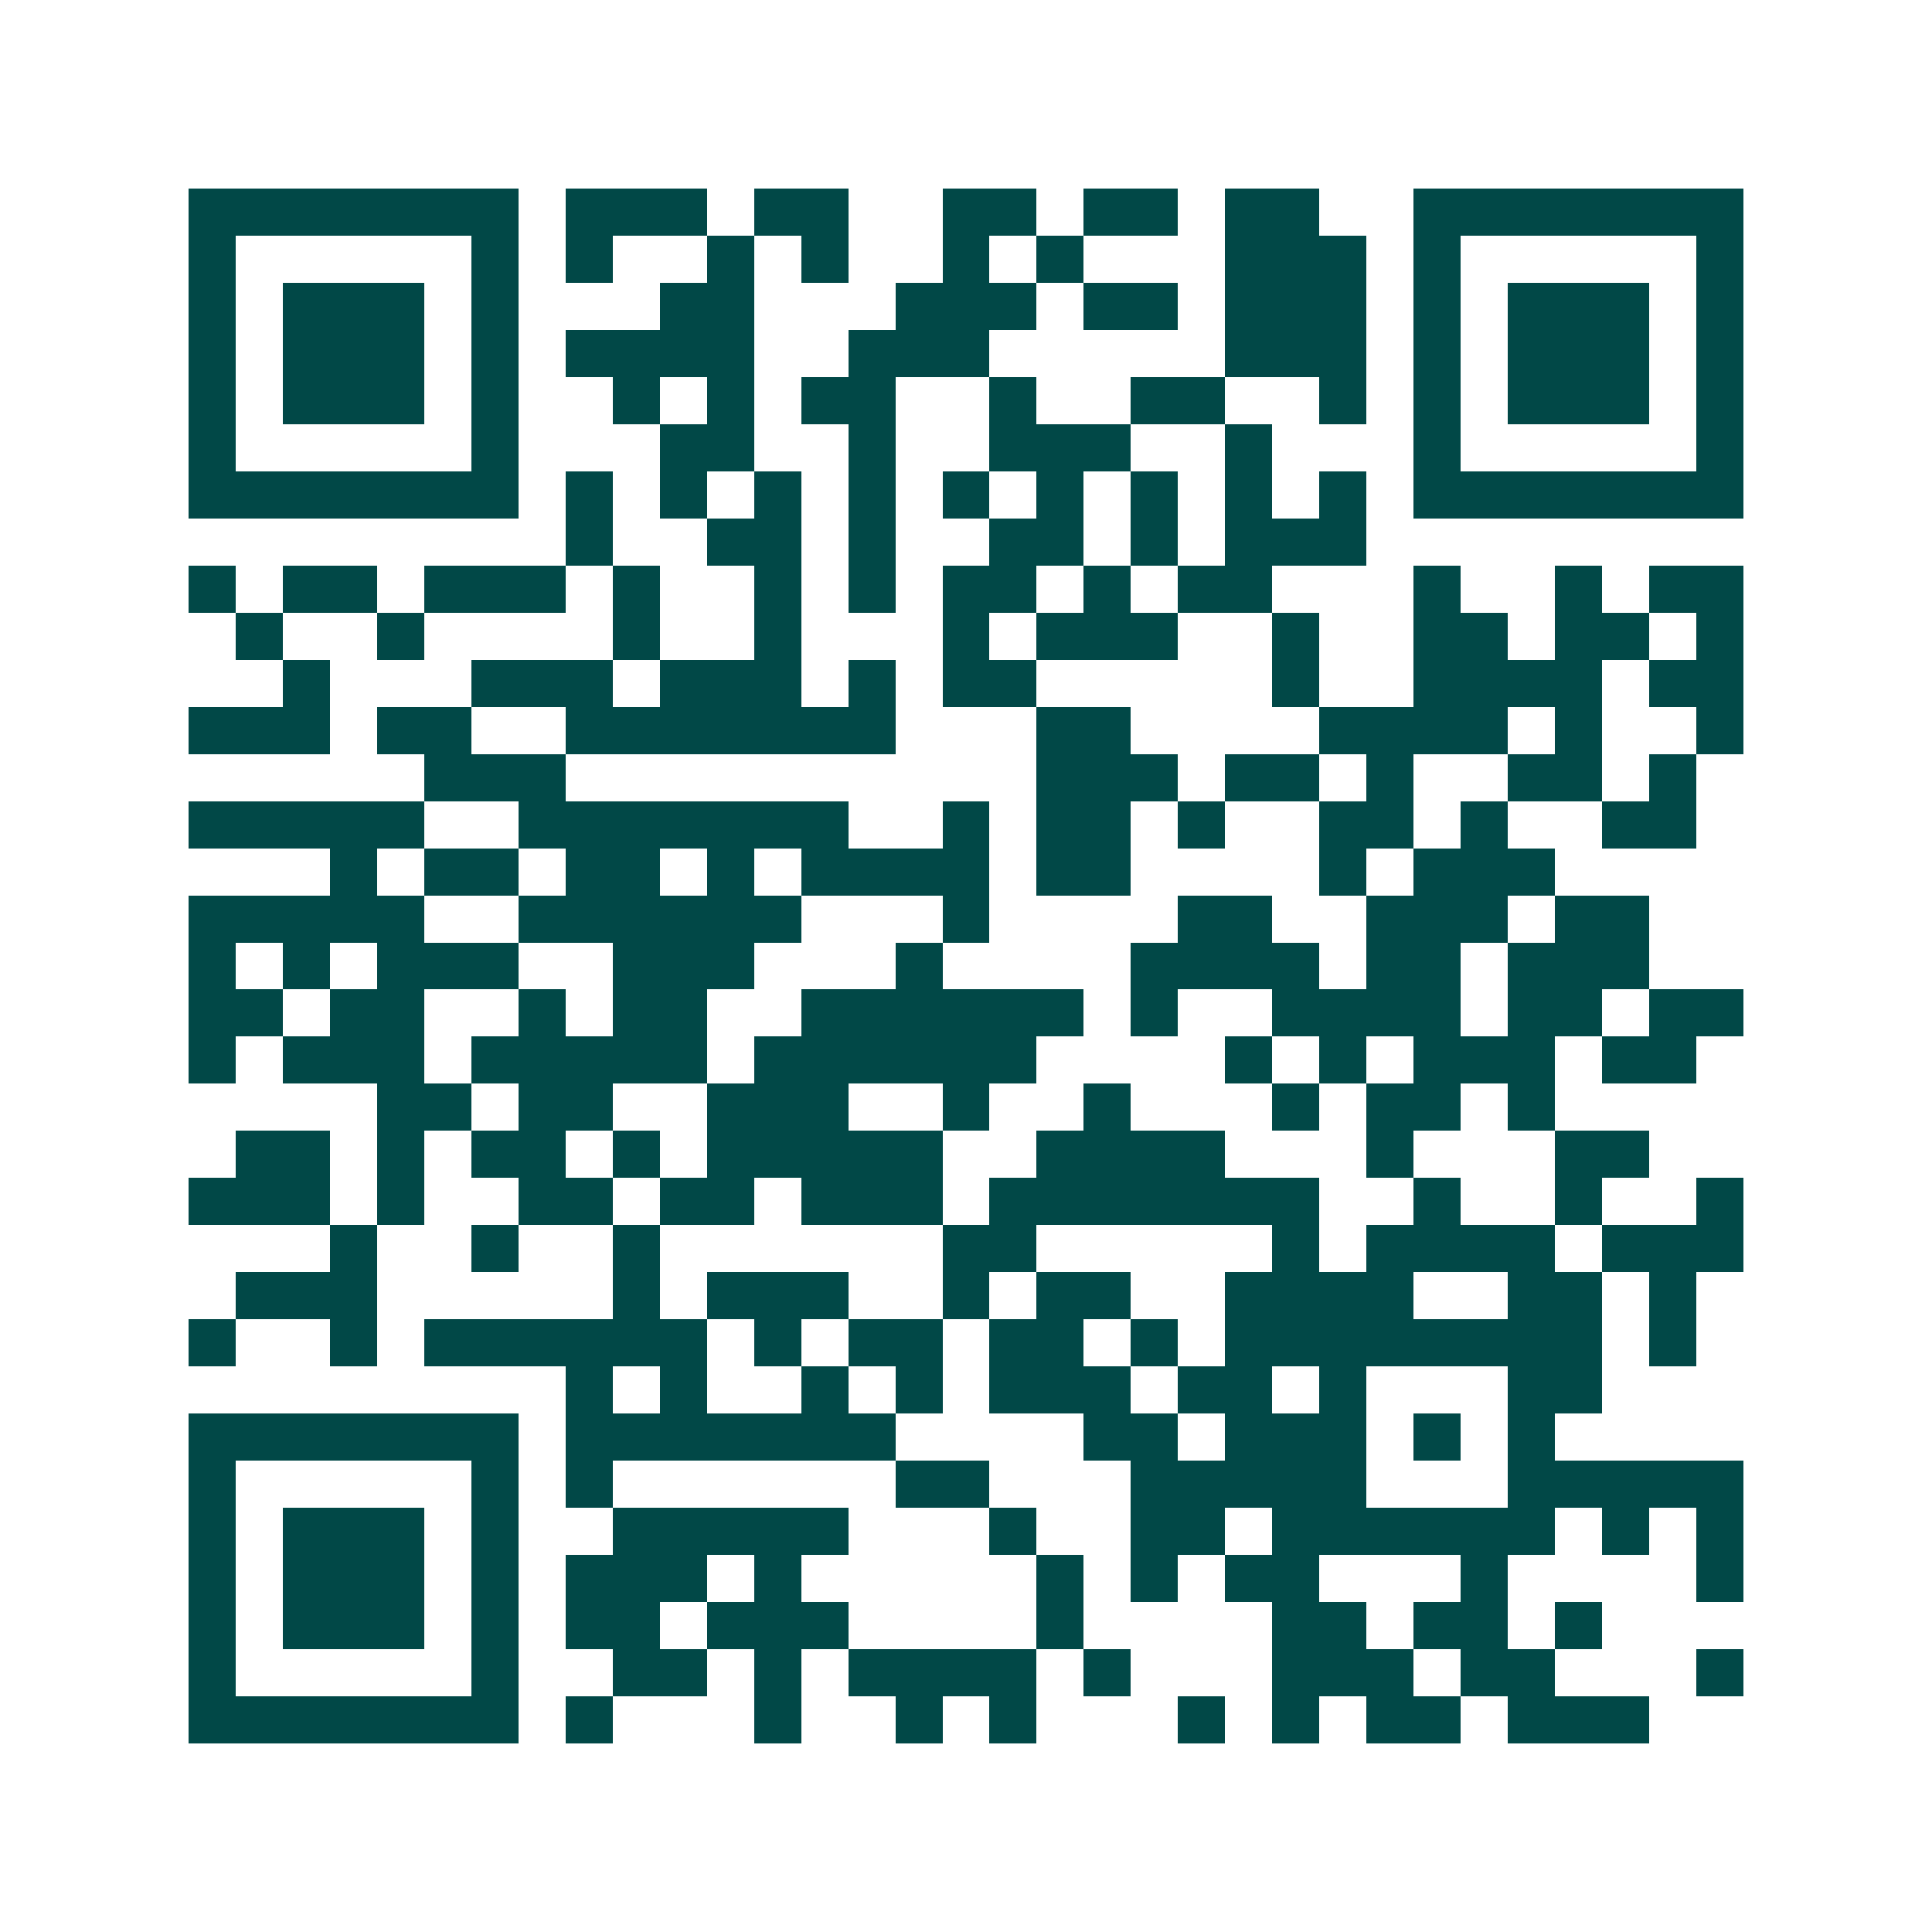 <svg xmlns="http://www.w3.org/2000/svg" width="200" height="200" viewBox="0 0 41 41" shape-rendering="crispEdges"><path fill="#ffffff" d="M0 0h41v41H0z"/><path stroke="#014847" d="M4 4.5h7m1 0h3m1 0h2m2 0h2m1 0h2m1 0h2m2 0h7M4 5.5h1m5 0h1m1 0h1m2 0h1m1 0h1m2 0h1m1 0h1m3 0h3m1 0h1m5 0h1M4 6.5h1m1 0h3m1 0h1m3 0h2m3 0h3m1 0h2m1 0h3m1 0h1m1 0h3m1 0h1M4 7.5h1m1 0h3m1 0h1m1 0h4m2 0h3m5 0h3m1 0h1m1 0h3m1 0h1M4 8.5h1m1 0h3m1 0h1m2 0h1m1 0h1m1 0h2m2 0h1m2 0h2m2 0h1m1 0h1m1 0h3m1 0h1M4 9.5h1m5 0h1m3 0h2m2 0h1m2 0h3m2 0h1m3 0h1m5 0h1M4 10.5h7m1 0h1m1 0h1m1 0h1m1 0h1m1 0h1m1 0h1m1 0h1m1 0h1m1 0h1m1 0h7M12 11.5h1m2 0h2m1 0h1m2 0h2m1 0h1m1 0h3M4 12.5h1m1 0h2m1 0h3m1 0h1m2 0h1m1 0h1m1 0h2m1 0h1m1 0h2m3 0h1m2 0h1m1 0h2M5 13.5h1m2 0h1m4 0h1m2 0h1m3 0h1m1 0h3m2 0h1m2 0h2m1 0h2m1 0h1M6 14.5h1m3 0h3m1 0h3m1 0h1m1 0h2m5 0h1m2 0h4m1 0h2M4 15.5h3m1 0h2m2 0h7m3 0h2m4 0h4m1 0h1m2 0h1M9 16.5h3m10 0h3m1 0h2m1 0h1m2 0h2m1 0h1M4 17.5h5m2 0h7m2 0h1m1 0h2m1 0h1m2 0h2m1 0h1m2 0h2M7 18.5h1m1 0h2m1 0h2m1 0h1m1 0h4m1 0h2m4 0h1m1 0h3M4 19.5h5m2 0h6m3 0h1m4 0h2m2 0h3m1 0h2M4 20.5h1m1 0h1m1 0h3m2 0h3m3 0h1m4 0h4m1 0h2m1 0h3M4 21.5h2m1 0h2m2 0h1m1 0h2m2 0h6m1 0h1m2 0h4m1 0h2m1 0h2M4 22.5h1m1 0h3m1 0h5m1 0h6m4 0h1m1 0h1m1 0h3m1 0h2M8 23.5h2m1 0h2m2 0h3m2 0h1m2 0h1m3 0h1m1 0h2m1 0h1M5 24.5h2m1 0h1m1 0h2m1 0h1m1 0h5m2 0h4m3 0h1m3 0h2M4 25.5h3m1 0h1m2 0h2m1 0h2m1 0h3m1 0h7m2 0h1m2 0h1m2 0h1M7 26.5h1m2 0h1m2 0h1m6 0h2m5 0h1m1 0h4m1 0h3M5 27.5h3m5 0h1m1 0h3m2 0h1m1 0h2m2 0h4m2 0h2m1 0h1M4 28.5h1m2 0h1m1 0h6m1 0h1m1 0h2m1 0h2m1 0h1m1 0h8m1 0h1M12 29.5h1m1 0h1m2 0h1m1 0h1m1 0h3m1 0h2m1 0h1m3 0h2M4 30.5h7m1 0h7m4 0h2m1 0h3m1 0h1m1 0h1M4 31.5h1m5 0h1m1 0h1m6 0h2m3 0h5m3 0h5M4 32.5h1m1 0h3m1 0h1m2 0h5m3 0h1m2 0h2m1 0h6m1 0h1m1 0h1M4 33.5h1m1 0h3m1 0h1m1 0h3m1 0h1m5 0h1m1 0h1m1 0h2m3 0h1m4 0h1M4 34.5h1m1 0h3m1 0h1m1 0h2m1 0h3m4 0h1m4 0h2m1 0h2m1 0h1M4 35.5h1m5 0h1m2 0h2m1 0h1m1 0h4m1 0h1m3 0h3m1 0h2m3 0h1M4 36.5h7m1 0h1m3 0h1m2 0h1m1 0h1m3 0h1m1 0h1m1 0h2m1 0h3"/></svg>
